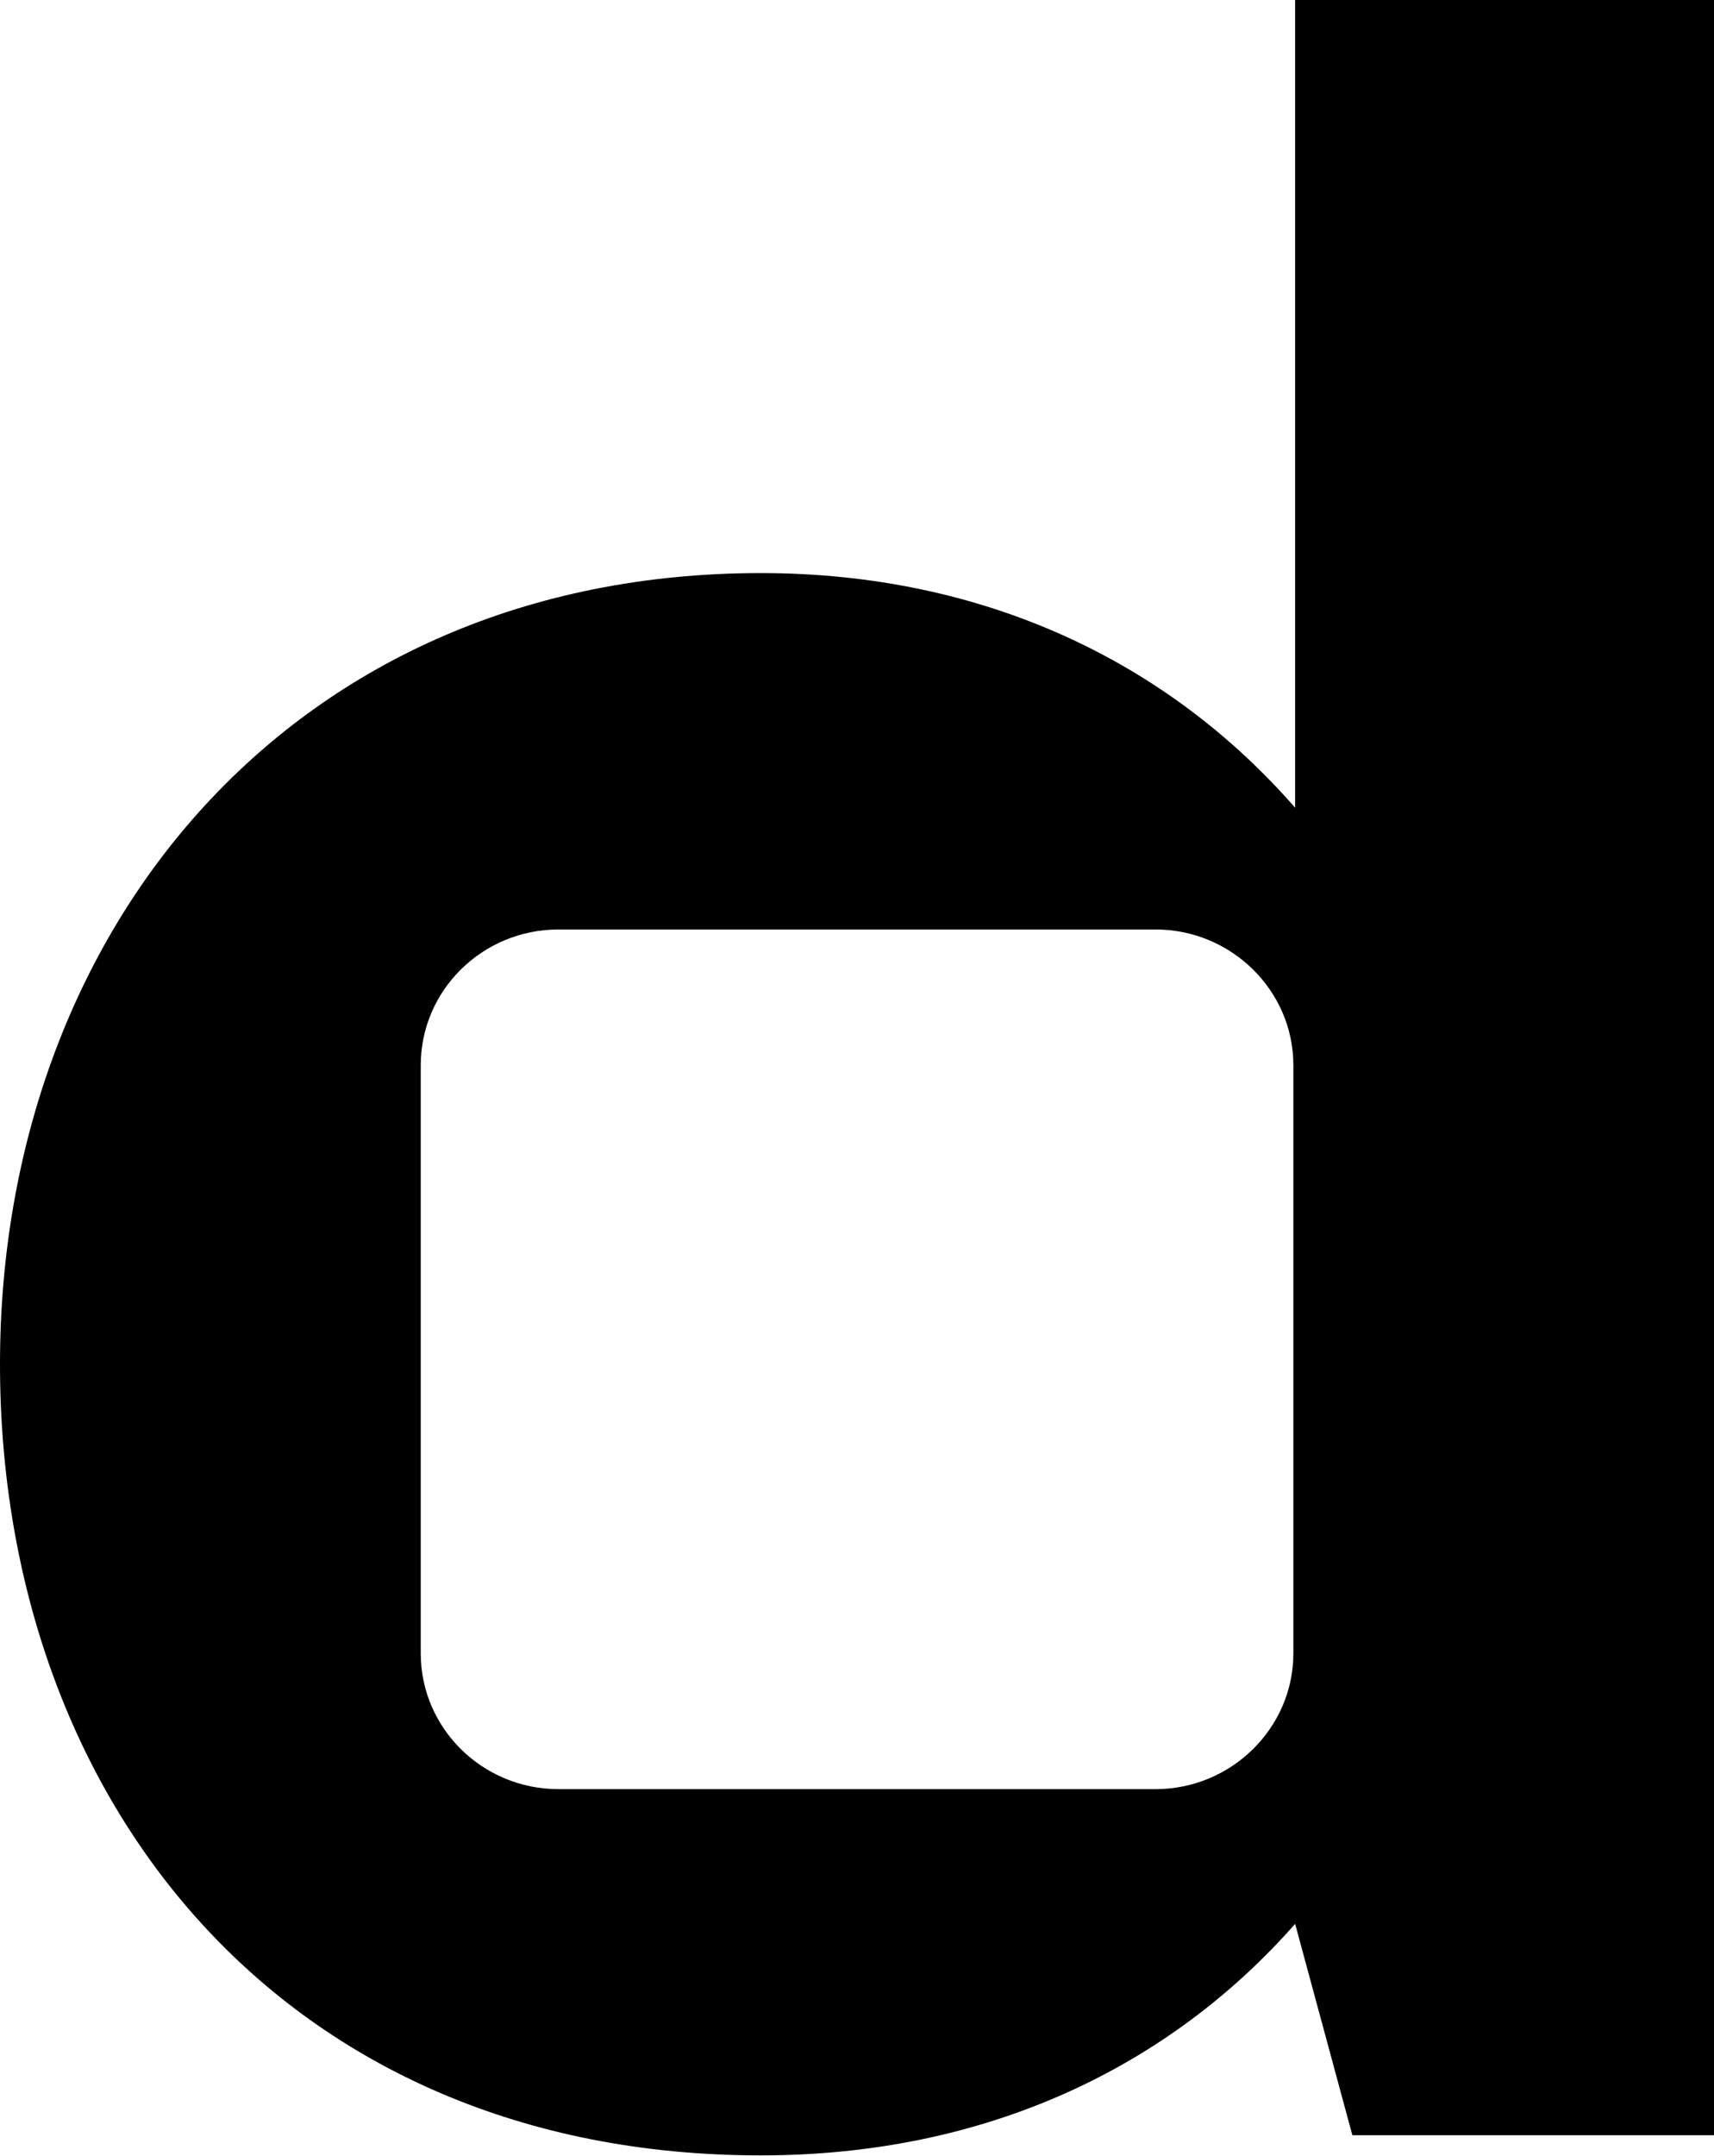 <svg version="1.2" xmlns="http://www.w3.org/2000/svg" viewBox="0 0 1548 1946" width="1548" height="1946">
	<title>DIGIA</title>
	<style>
		.s0 { fill: #000000 } 
	</style>
	<path fill-rule="evenodd" class="s0" d="m1548 0v1927.4h-326.6l-51.7-190.8c-113.6 129-278.5 209-482.6 209-430.8 0-687.1-320.1-687.1-714.2 0-394 265.6-714.1 687.1-714.1 202.5 0 368.2 80.8 482.6 211.8v-729.1zm-504.4 839h-539.2c-68.7 0-124.4 55-124.4 122.5v531c0 67.5 55.7 122.5 124.4 122.5h539.2c68.3 0 124.5-55 124.5-122.5v-531c0-67.5-56.2-122.5-124.5-122.5z"/>
</svg>